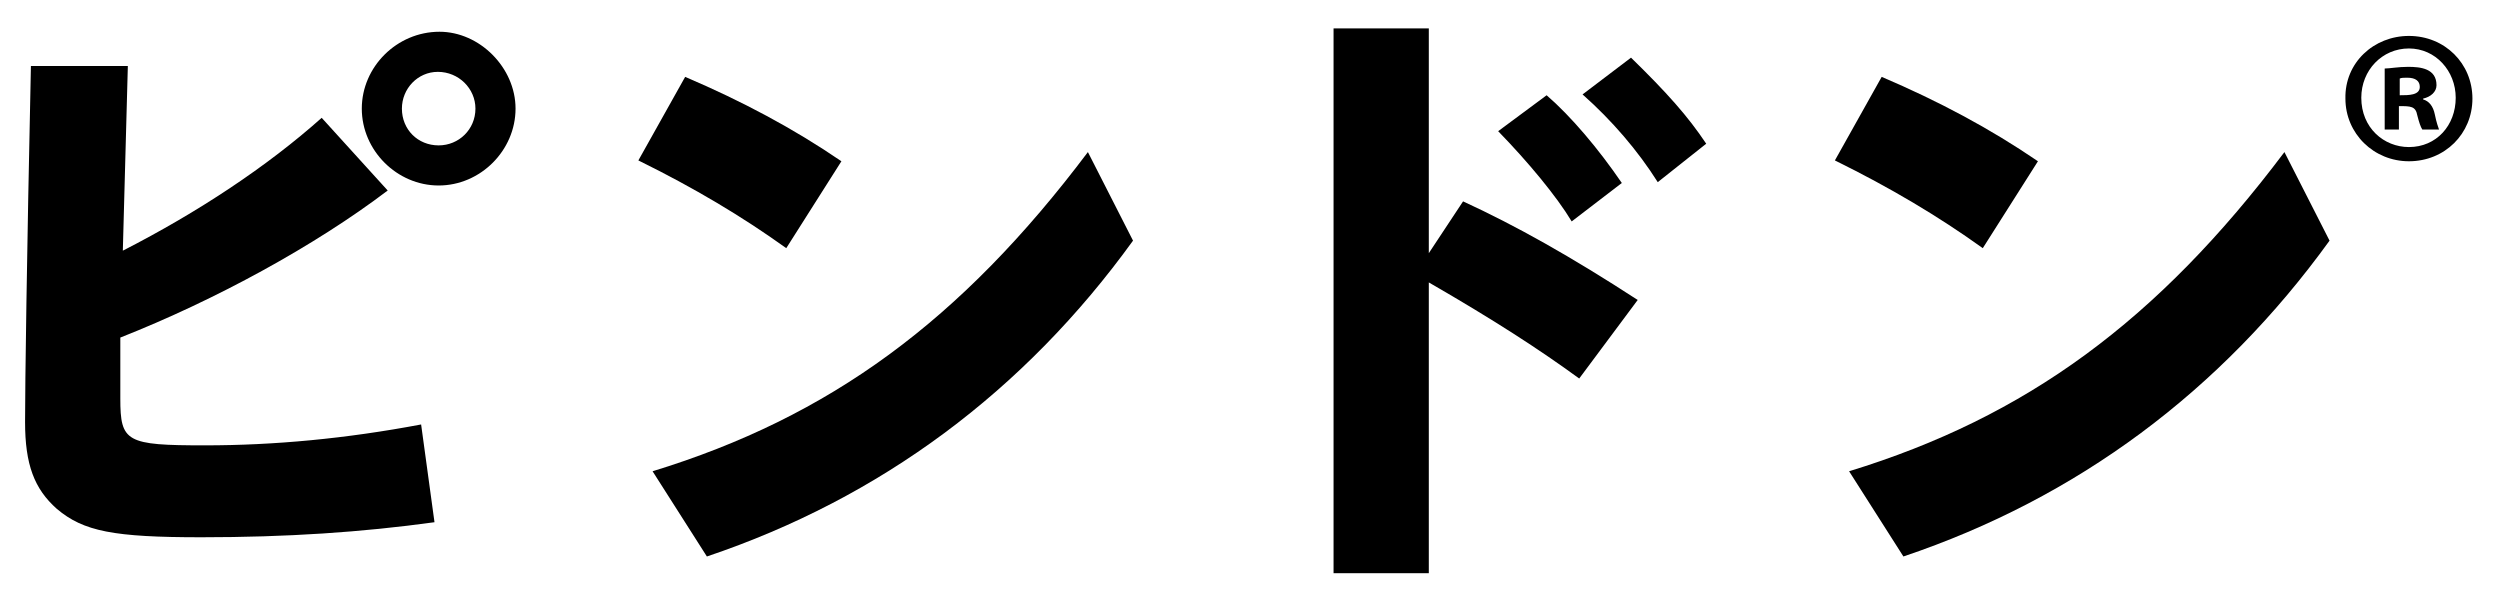 <?xml version="1.0" encoding="utf-8"?>
<!-- Generator: Adobe Illustrator 25.2.3, SVG Export Plug-In . SVG Version: 6.00 Build 0)  -->
<svg version="1.1" id="レイヤー_1" xmlns="http://www.w3.org/2000/svg" xmlns:xlink="http://www.w3.org/1999/xlink" x="0px"
	 y="0px" viewBox="0 0 299.2 70.7" style="enable-background:new 0 0 299.2 70.7;" xml:space="preserve">
<g>
	<path d="M52,62.5c-8.7,1.2-17.7,1.8-27.9,1.8c-10.5,0-14.1-0.7-17.3-3.4C4.1,58.5,3,55.6,3,50.5C3,46.1,3.2,31,3.7,7.9h11.6
		L14.7,30c9-4.6,17.3-10.1,23.8-15.9l7.9,8.7c-8.7,6.6-20.6,13.1-32,17.6v7.3c0,5.2,0.7,5.6,10.1,5.6c8.3,0,16.9-0.8,25.9-2.5
		L52,62.5z M61.7,13c0,5-4.2,9.2-9.2,9.2S43.3,18,43.3,13s4.2-9.2,9.3-9.2C57.4,3.8,61.7,8.1,61.7,13z M48.1,13
		c0,2.5,1.9,4.4,4.4,4.4c2.4,0,4.4-1.9,4.4-4.4c0-2.4-2-4.4-4.5-4.4C50,8.6,48.1,10.6,48.1,13z"/>
	<path d="M82,9.2c6.8,2.9,13,6.2,18.7,10.1l-6.6,10.4c-5.3-3.8-11-7.2-17.7-10.5L82,9.2z M78.1,56.4c21.2-6.5,36.9-18,52.1-38.2
		l5.4,10.6c-13,18-30.2,30.8-51,37.8L78.1,56.4z"/>
	<path d="M159.6,3.4H171v26.9l4.1-6.2c6.3,2.9,12.9,6.6,20.9,11.8l-7,9.4c-4.8-3.5-10.2-7-18-11.5v34.8h-11.4V3.4z M185.1,11.4
		c2.9,2.5,6.2,6.4,9,10.5l-6,4.6c-1.8-3-5.2-7.1-8.8-10.8L185.1,11.4z M195.2,6.9c4.3,4.2,6.8,7,9,10.3l-5.8,4.6
		c-2.4-3.8-5.5-7.4-9-10.5L195.2,6.9z"/>
	<path d="M225.2,9.2c6.8,2.9,13,6.2,18.7,10.1l-6.6,10.4c-5.3-3.8-11-7.2-17.7-10.5L225.2,9.2z M221.3,56.4
		c21.2-6.5,36.9-18,52.1-38.2l5.4,10.6c-13,18-30.2,30.8-51,37.8L221.3,56.4z"/>
</g>
<g>
	<path d="M288.3,4.3c4.3,0,7.6,3.3,7.6,7.5c0,4.2-3.3,7.5-7.6,7.5c-4.2,0-7.6-3.3-7.6-7.5C280.6,7.5,284.1,4.3,288.3,4.3z
		 M288.3,17.6c3.3,0,5.6-2.6,5.6-5.9c0-3.2-2.4-5.9-5.6-5.9s-5.7,2.6-5.7,5.9C282.6,15.3,285.3,17.6,288.3,17.6z M285.4,15.5V8.2
		C286,8.2,287,8,288.2,8c1.5,0,3.4,0.2,3.4,2.2c0,0.8-0.7,1.4-1.6,1.6v0.1c0.7,0.2,1.2,0.8,1.4,1.8c0.2,1,0.4,1.5,0.5,1.8h-2
		c-0.2-0.3-0.4-0.9-0.6-1.7c-0.2-1.1-0.8-1.1-2.2-1.1v2.8H285.4z M287.2,11.4c1.1,0,2.4,0,2.4-1c0-0.7-0.5-1.1-1.5-1.1
		c-0.4,0-0.7,0-0.9,0.1V11.4z"/>
</g>
</svg>
